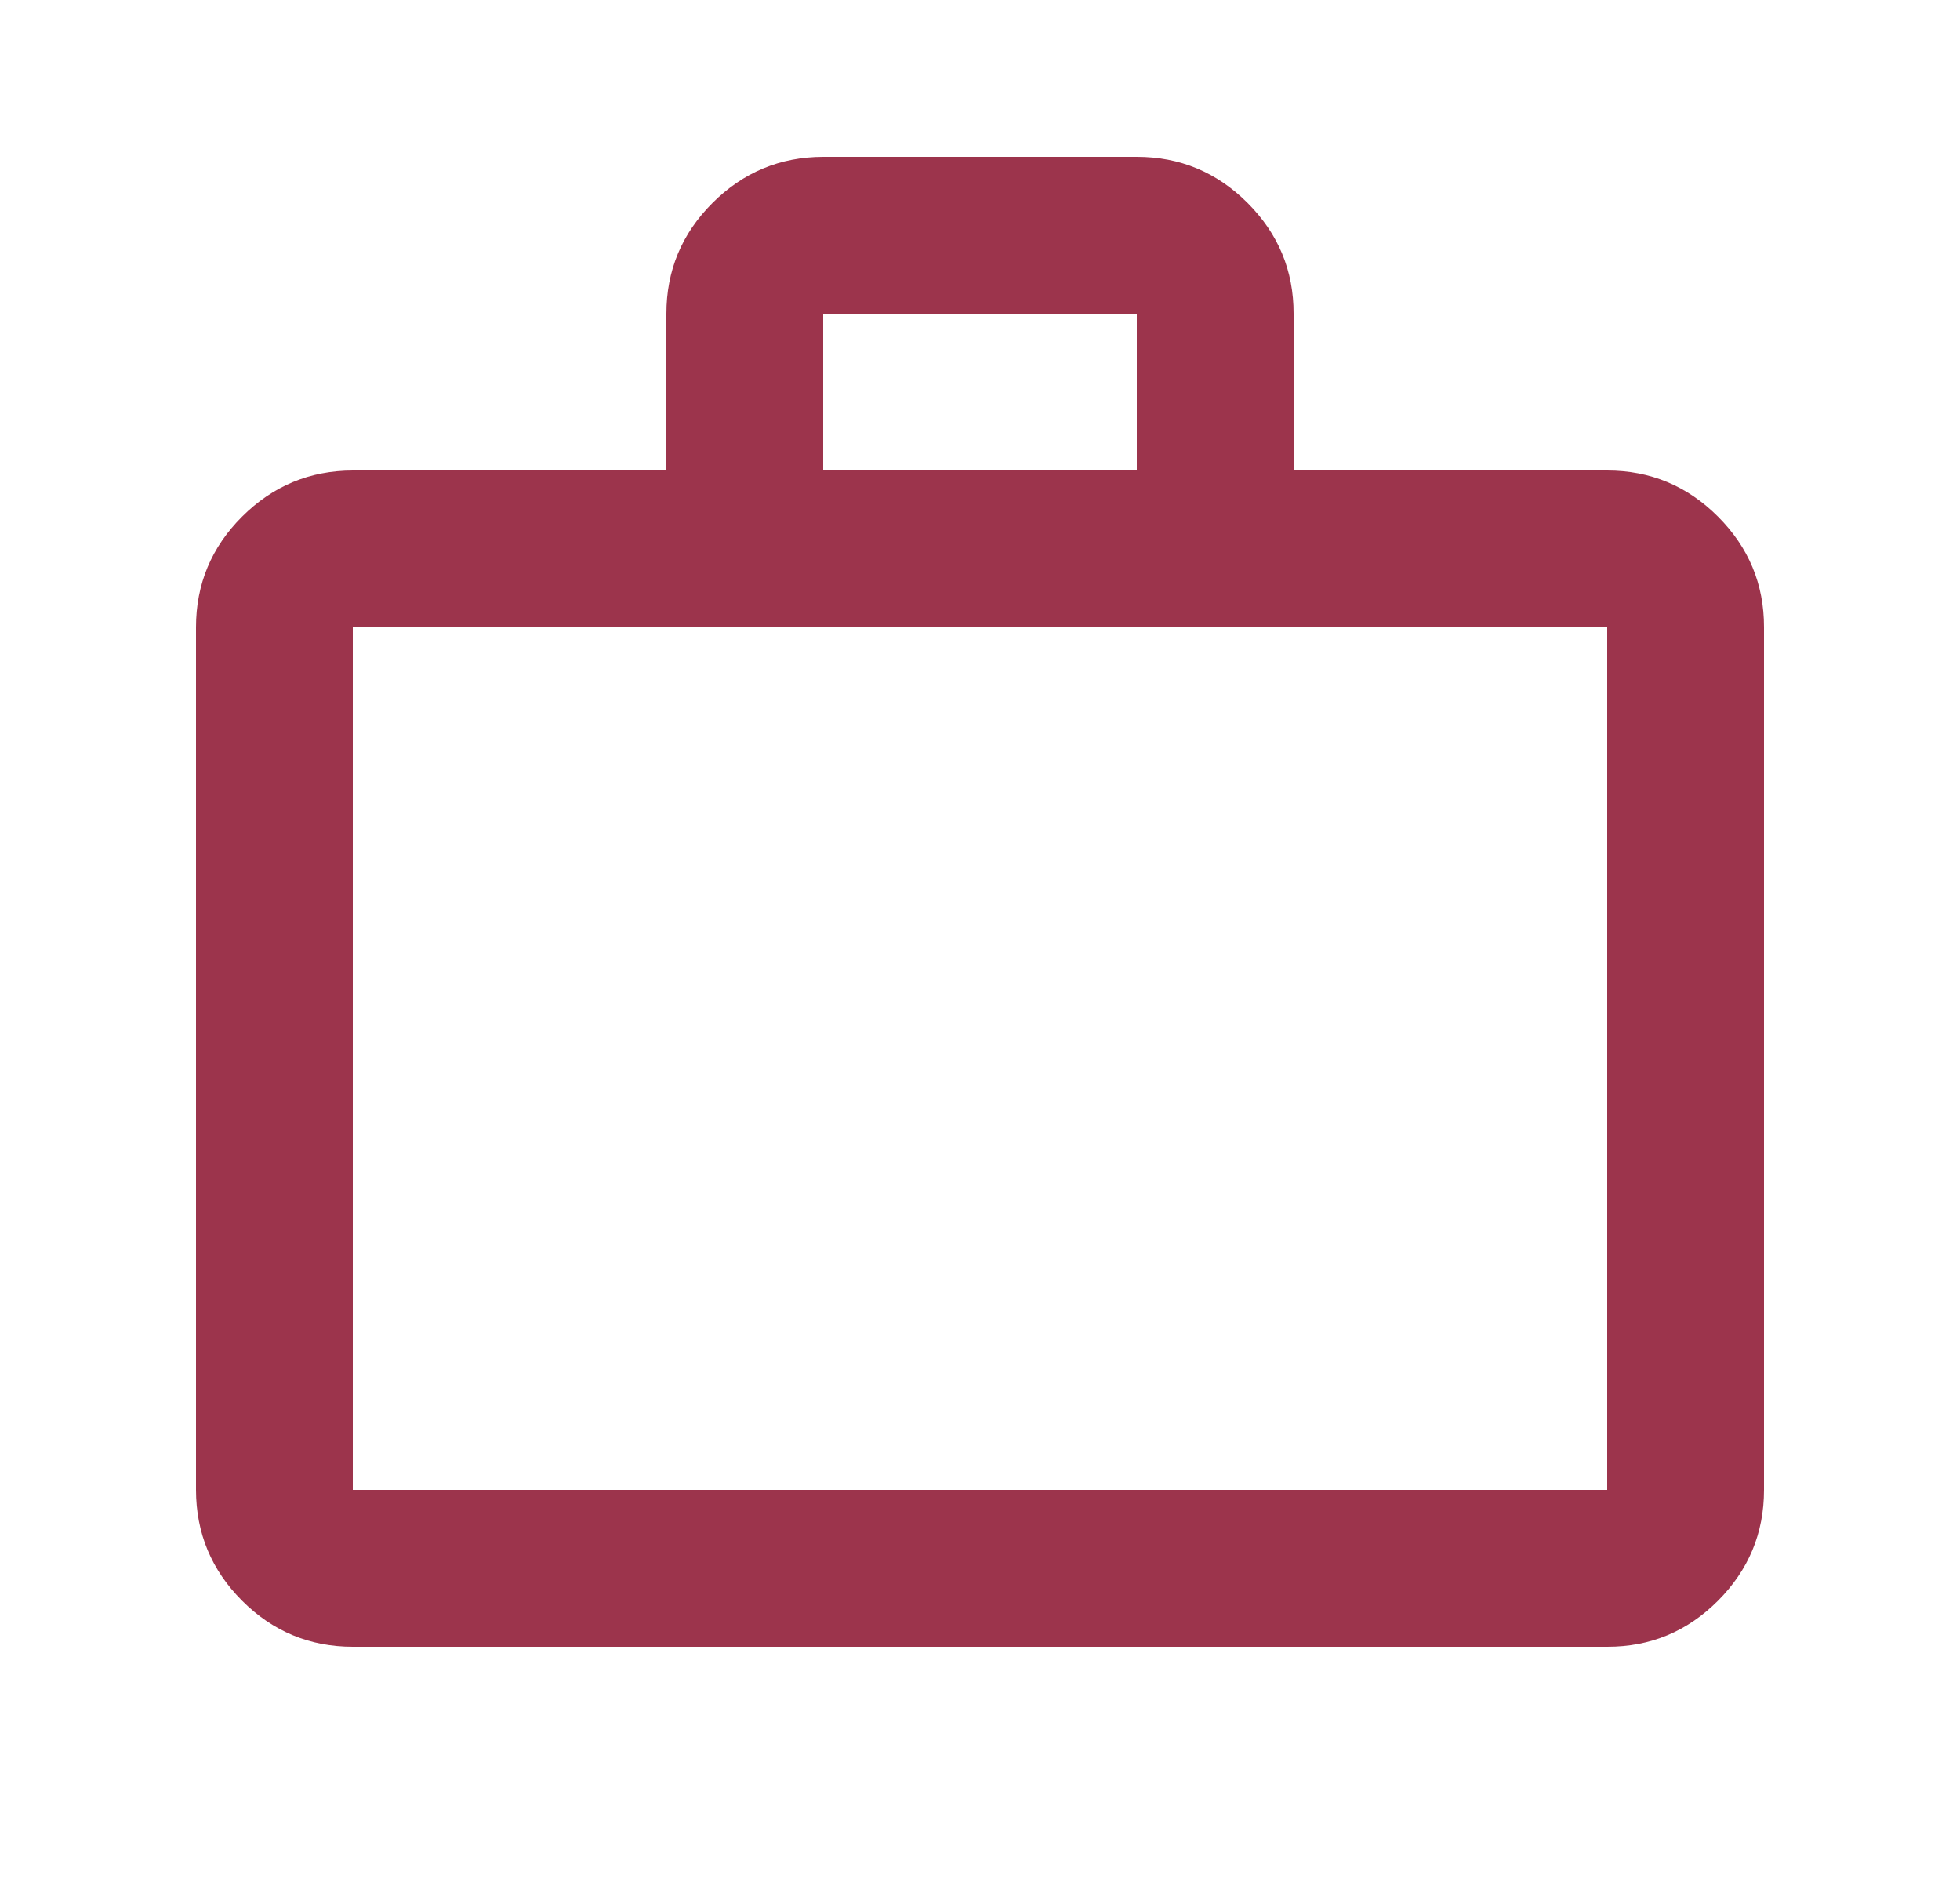<svg width="25" height="24" viewBox="0 0 25 24" fill="none" xmlns="http://www.w3.org/2000/svg">
<path d="M4.5 21C3.95 21 3.479 20.804 3.088 20.413C2.697 20.022 2.501 19.551 2.5 19V8C2.5 7.45 2.696 6.979 3.088 6.588C3.48 6.197 3.951 6.001 4.5 6H8.5V4C8.5 3.45 8.696 2.979 9.088 2.588C9.48 2.197 9.951 2.001 10.5 2H14.5C15.05 2 15.521 2.196 15.913 2.588C16.305 2.98 16.501 3.451 16.5 4V6H20.5C21.05 6 21.521 6.196 21.913 6.588C22.305 6.98 22.501 7.451 22.5 8V19C22.5 19.55 22.304 20.021 21.913 20.413C21.522 20.805 21.051 21.001 20.5 21H4.5ZM4.5 19H20.5V8H4.5V19ZM10.5 6H14.5V4H10.5V6Z" fill="#9C344C"/>
</svg>
